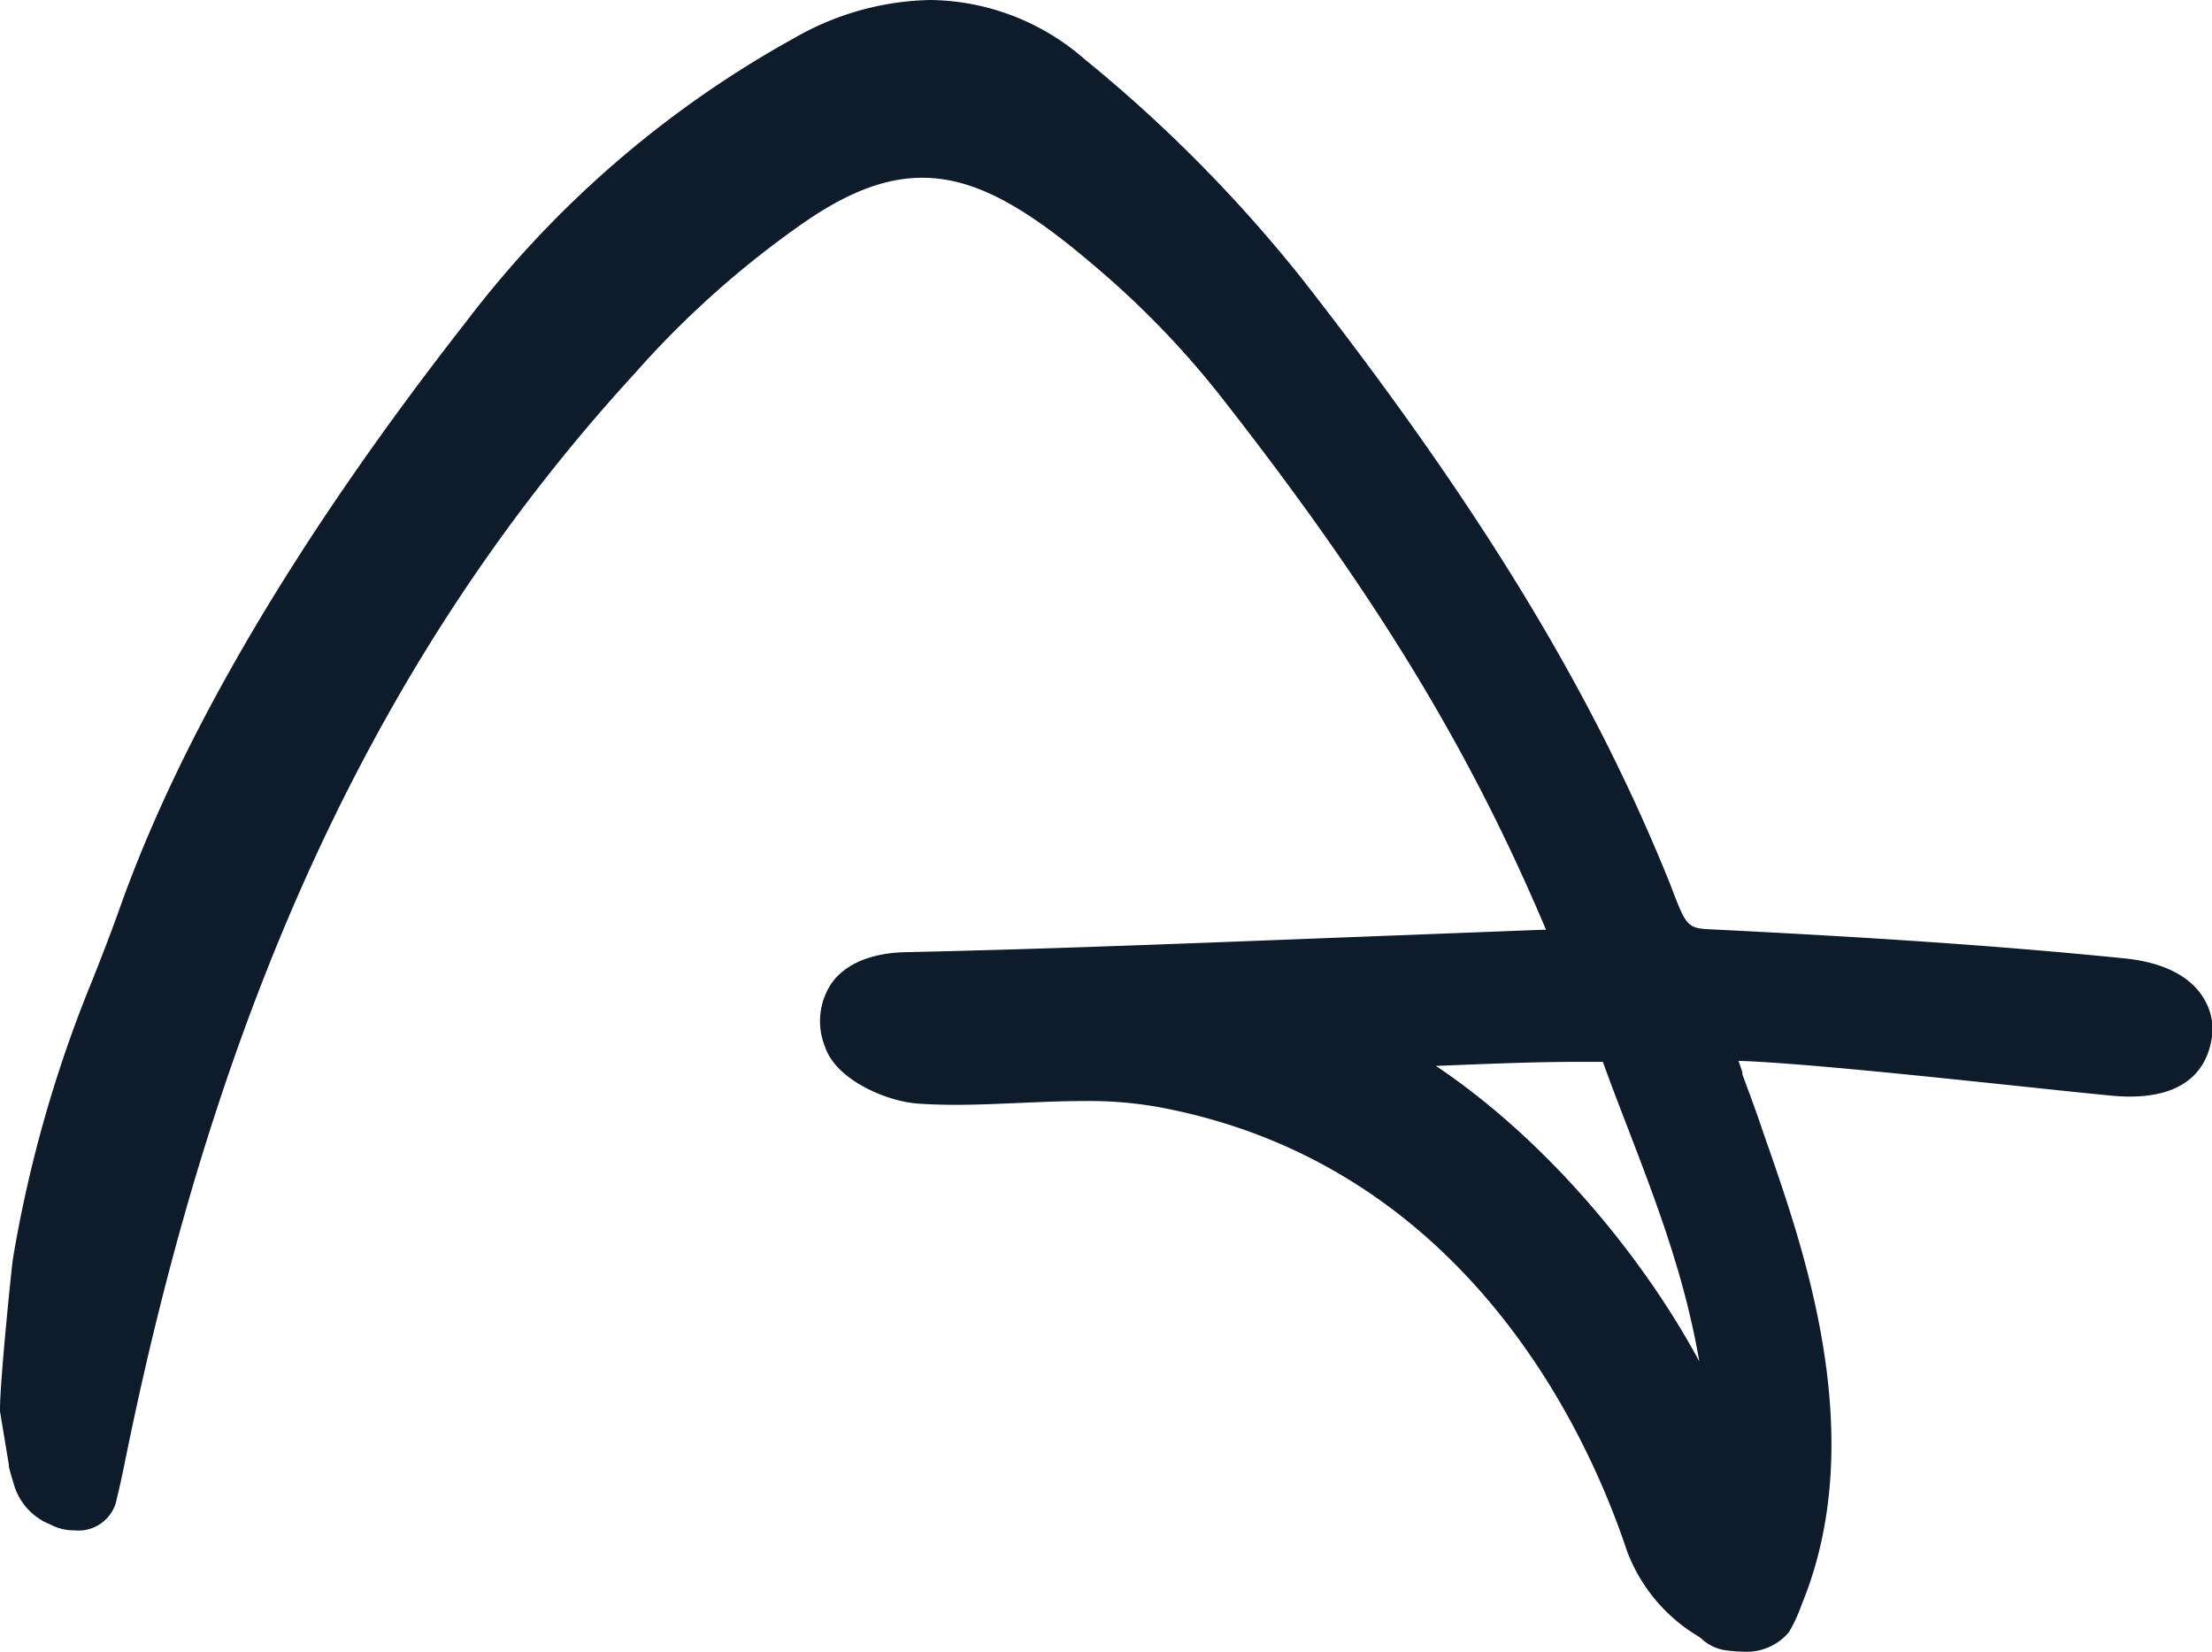 <svg xmlns="http://www.w3.org/2000/svg" viewBox="0 0 169.99 126.95"><defs><style>.cls-1{fill:#0d1b2a;}</style></defs><g id="Calque_2" data-name="Calque 2"><g id="Calque_1-2" data-name="Calque 1"><path class="cls-1" d="M163.19,73.64c-9.88-1-20.32-1.66-31.84-2.23-1.61-.08-1.78-.29-2.77-2.86-.15-.41-.32-.84-.51-1.3-5.92-14.5-14.58-28.65-28.07-45.9A110.63,110.63,0,0,0,83.33,4.53,18.3,18.3,0,0,0,71.48,0,21.74,21.74,0,0,0,61.1,2.89,80.73,80.73,0,0,0,35.81,24.74C22.89,41.26,13.93,56.44,9.18,69.85c-.66,1.86-1.34,3.59-2,5.27A99.63,99.63,0,0,0,1,96.69c-.09.52-1,9.39-1,11.6v.17l.68,4.1,0,.12c.07.32.14.57.27,1l.14.47a4.73,4.73,0,0,0,2.78,3,3.86,3.86,0,0,0,1.85.45,3,3,0,0,0,3.17-2.07c.28-1.15.42-1.78.66-2.94,7.25-36,19.73-62.64,39.28-83.95A72.9,72.9,0,0,1,61.93,17c3.34-2.28,6.18-3.34,8.94-3.34,3.74,0,7.52,1.9,13,6.57a69,69,0,0,1,9.84,10.1c11.92,15.2,19.21,27.15,25.1,41.12h-.31l-11.65.45c-12.21.46-24.83,1-37.25,1.27-3.38.08-5,1.37-5.73,2.44a5.23,5.23,0,0,0-.46,4.85c.86,2.56,4.79,4.2,7.18,4.35.9.06,1.84.09,2.87.09,1.67,0,3.36-.08,5-.15s3.22-.14,4.8-.14a30.61,30.61,0,0,1,5.59.43c23.88,4.33,33.26,25.34,36.19,34.17a12.94,12.94,0,0,0,5.53,6.57l.18.14a3.47,3.47,0,0,0,1.75.88,12.34,12.34,0,0,0,1.78.13,4.22,4.22,0,0,0,3.19-1.5,11.16,11.16,0,0,0,.9-1.89l.12-.32c5.16-12.62.21-26.93-2.44-34.63-.23-.65-.45-1.27-.64-1.84-.36-1.07-.6-1.71-.88-2.49-.18-.47-.37-1-.63-1.7l0-.16c-.09-.28-.19-.58-.3-.88,6.23.21,21.69,2,28.59,2.67s7.61-3.3,7.81-4.58S169.77,74.28,163.19,73.64Zm-52.84,8.27,2.25-.09c2.82-.11,5.73-.22,8.58-.22.67,0,1.35,0,2,0,.62,1.73,1.28,3.43,1.93,5.12,2.23,5.81,4.36,11.38,5.48,17.9C126.35,96.73,119,87.71,110.35,81.91Z"/></g></g></svg>